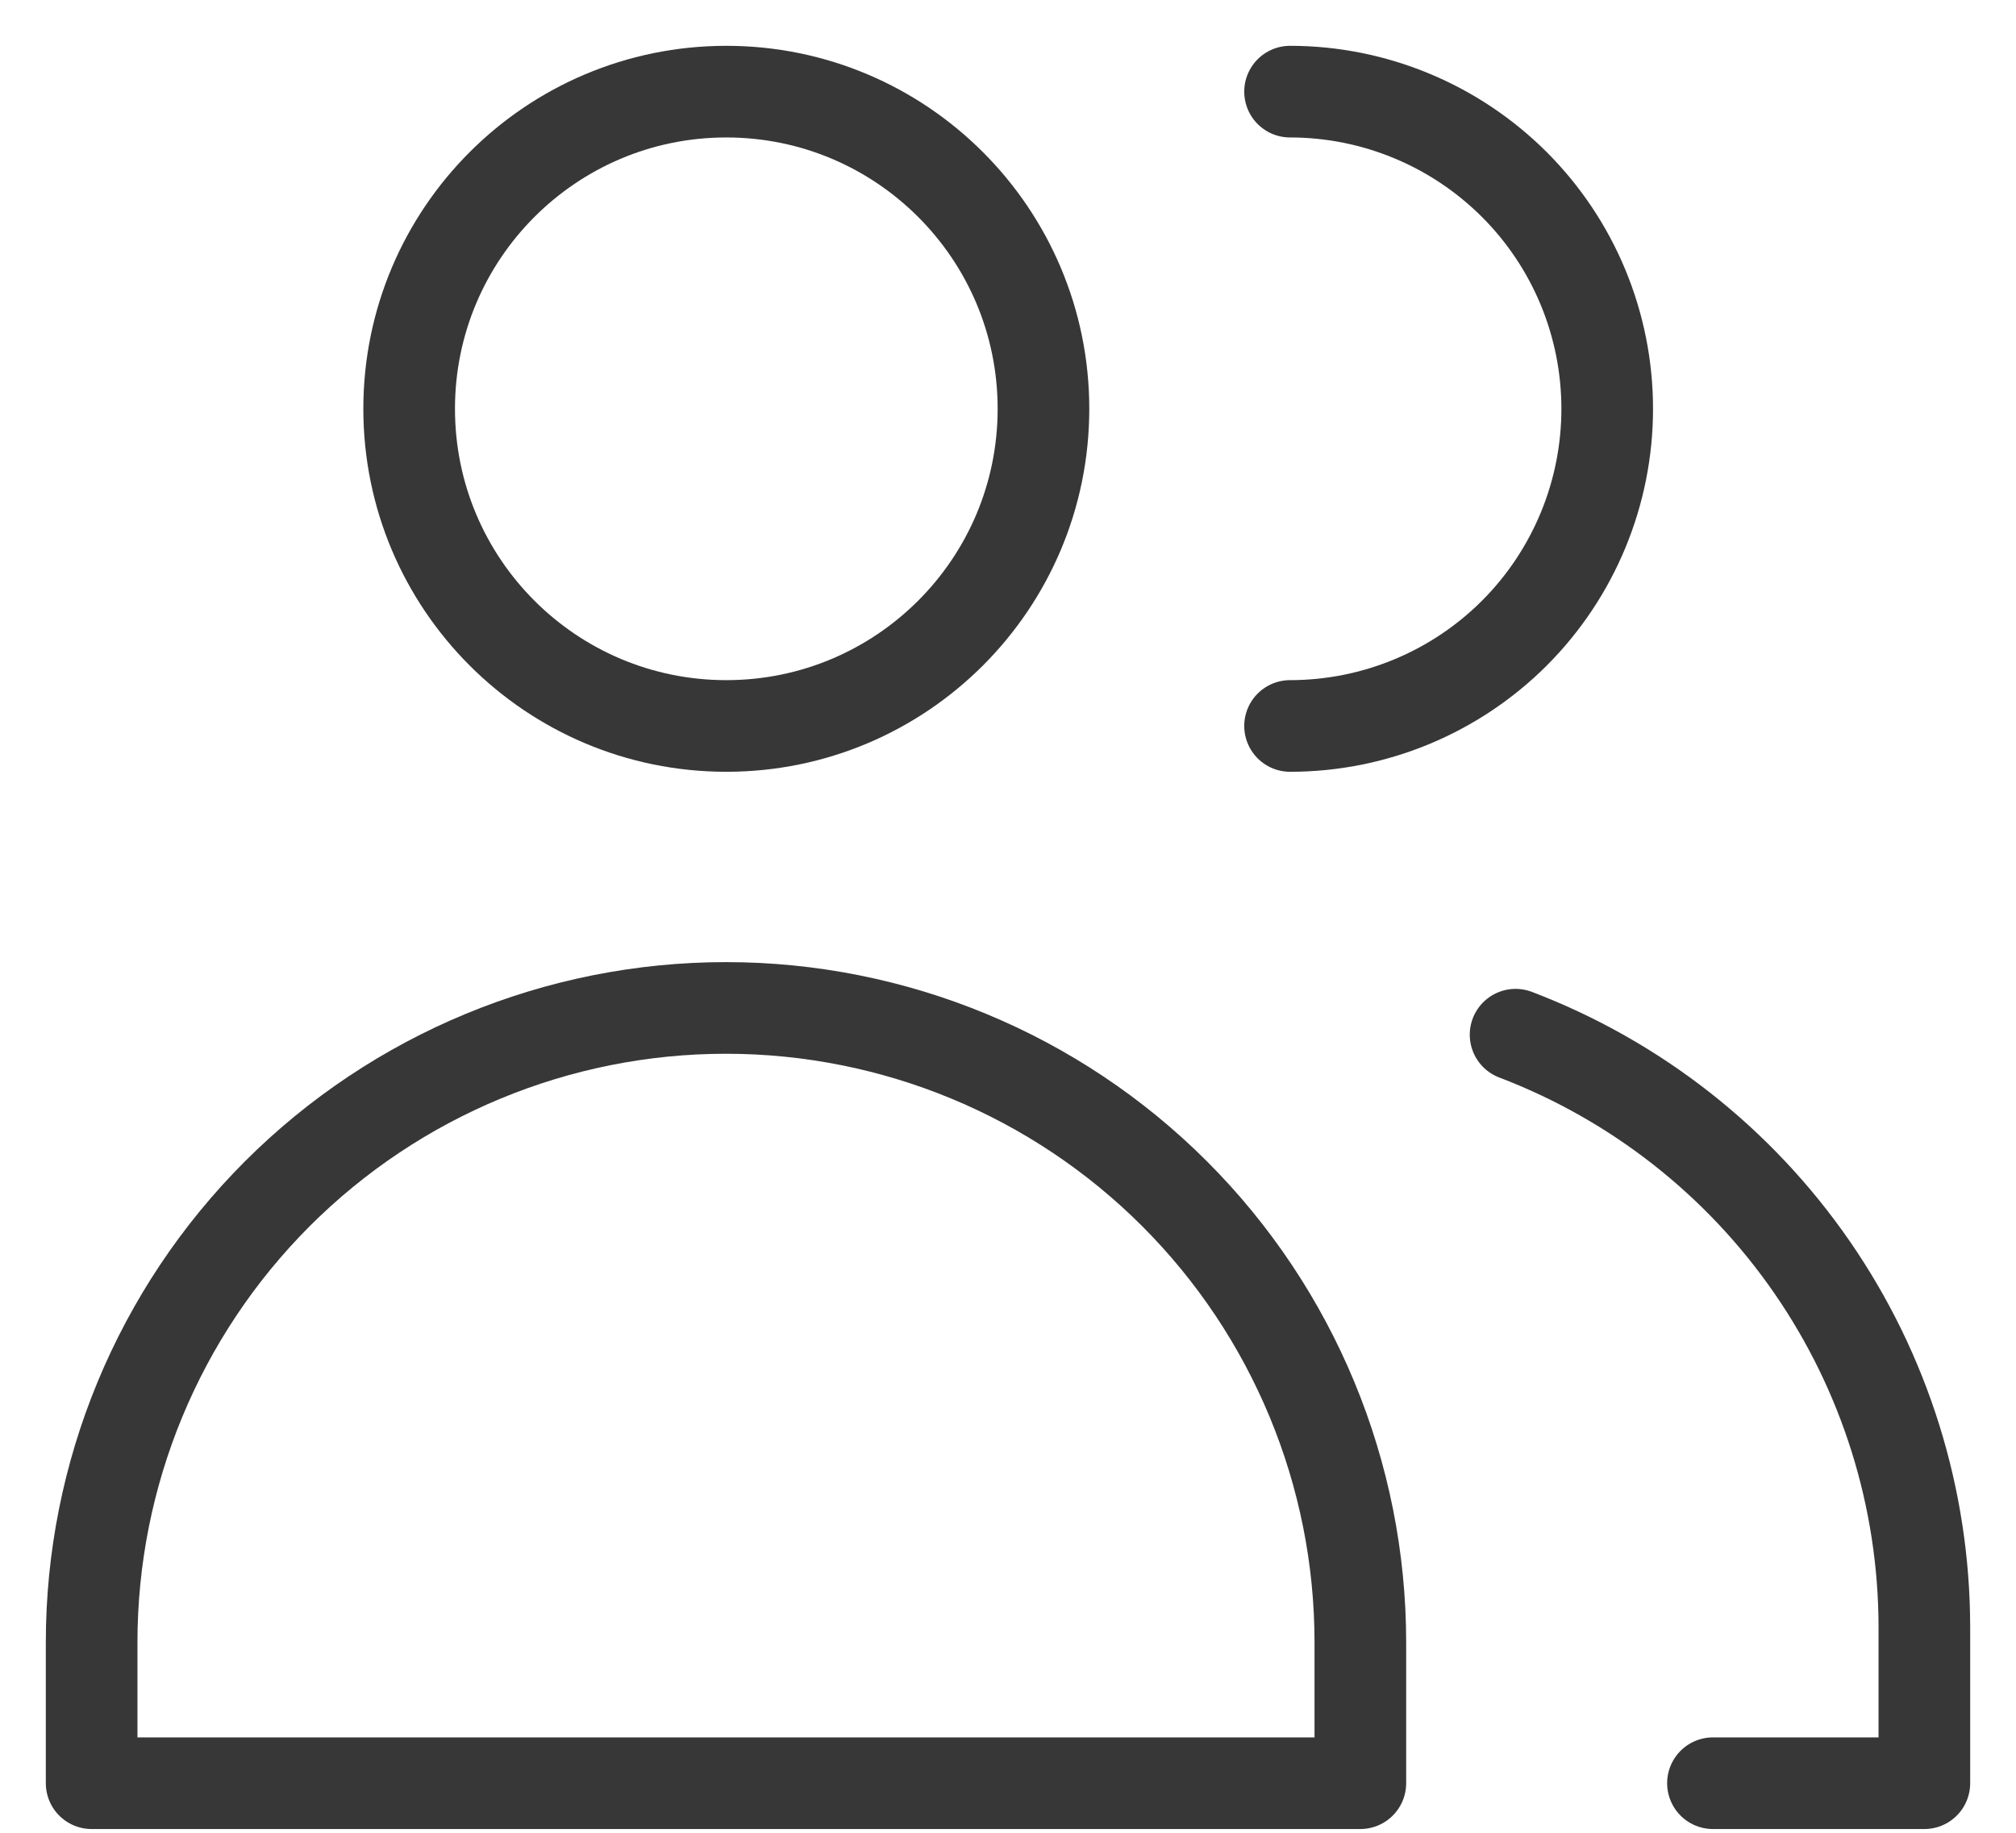 <svg width="22" height="20" viewBox="0 0 22 20" fill="none" xmlns="http://www.w3.org/2000/svg">
<path d="M7.926 7.922C9.837 7.922 11.387 6.373 11.387 4.461C11.387 2.55 9.837 1 7.926 1C6.014 1 4.465 2.55 4.465 4.461C4.465 6.373 6.014 7.922 7.926 7.922Z" stroke="#373737" stroke-linecap="round" stroke-linejoin="round"/>
<path d="M14.845 19.459H1V17.921C1 16.085 1.729 14.324 3.027 13.026C4.326 11.728 6.086 10.999 7.922 10.999C9.758 10.999 11.519 11.728 12.817 13.026C14.115 14.324 14.845 16.085 14.845 17.921V19.459Z" stroke="#373737" stroke-linecap="round" stroke-linejoin="round"/>
<path d="M14.078 1C14.996 1 15.876 1.365 16.526 2.014C17.175 2.663 17.539 3.543 17.539 4.461C17.539 5.379 17.175 6.259 16.526 6.909C15.876 7.558 14.996 7.922 14.078 7.922" stroke="#373737" stroke-linecap="round" stroke-linejoin="round"/>
<path d="M16.539 11.291C17.849 11.79 18.977 12.674 19.774 13.828C20.571 14.982 20.998 16.35 21 17.752V19.459H18.693" stroke="#373737" stroke-linecap="round" stroke-linejoin="round"/>
</svg>
